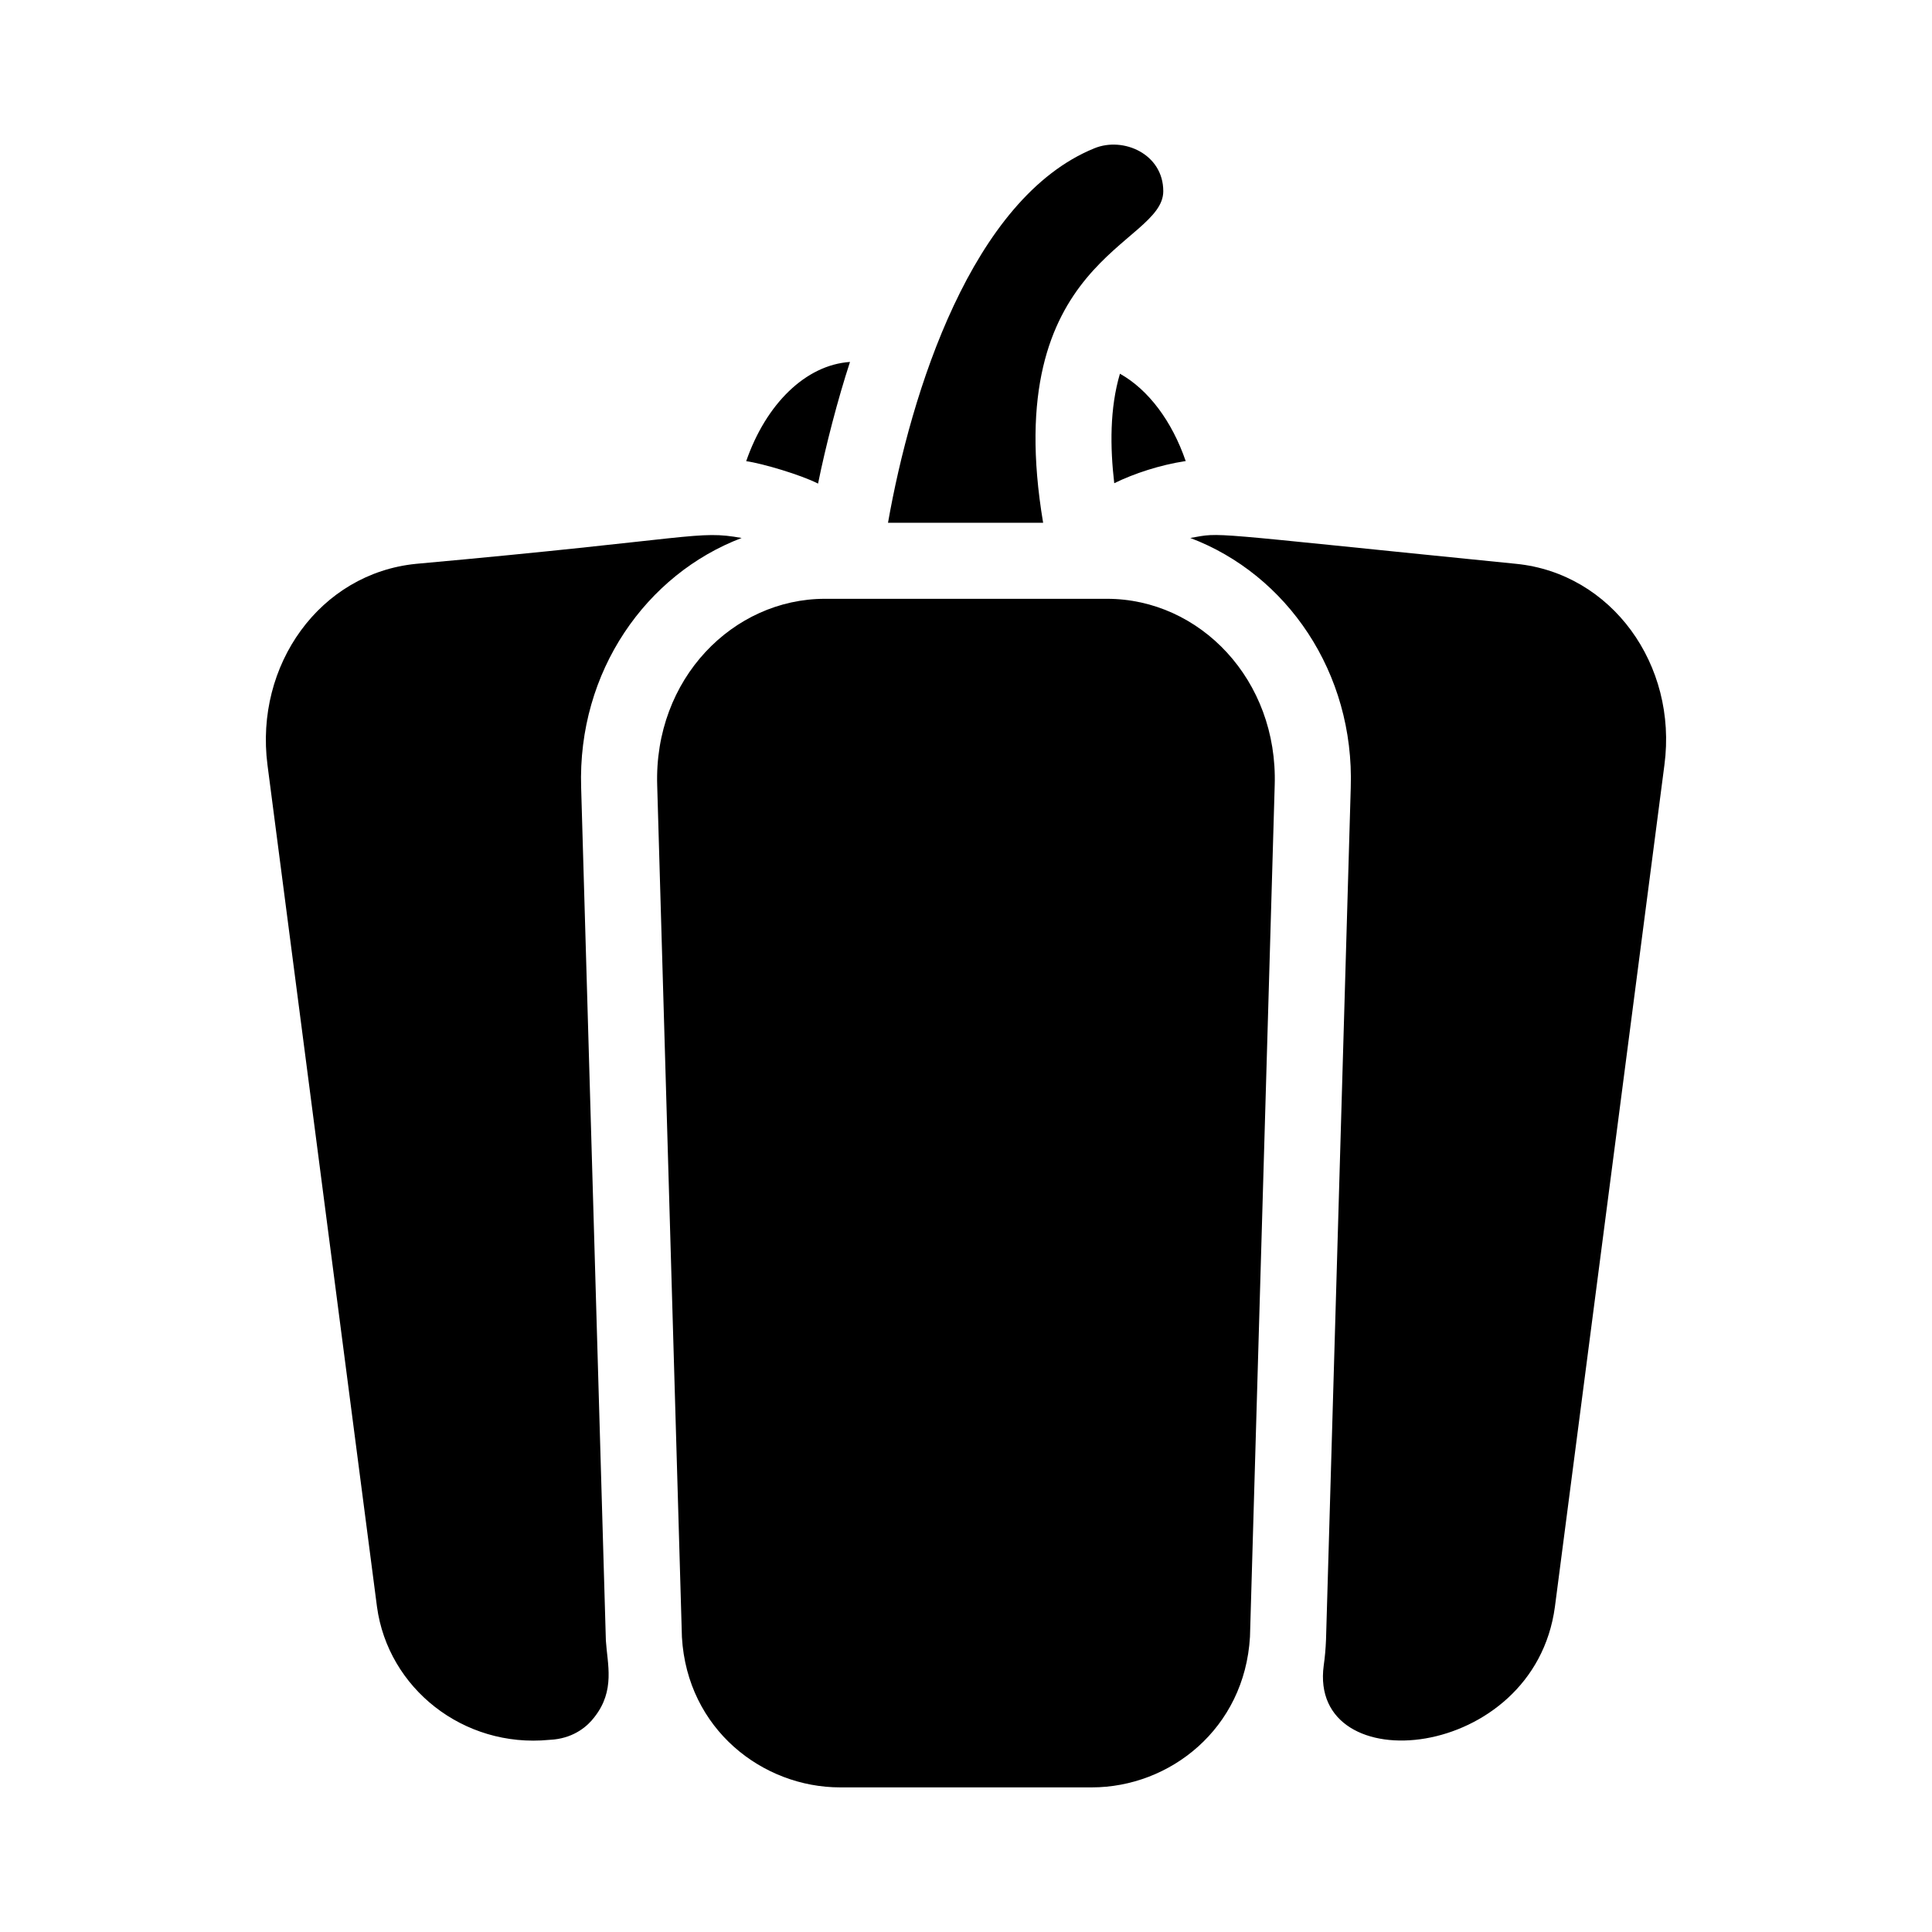<?xml version="1.0" encoding="UTF-8"?>
<!-- Uploaded to: SVG Repo, www.svgrepo.com, Generator: SVG Repo Mixer Tools -->
<svg fill="#000000" width="800px" height="800px" version="1.1" viewBox="144 144 512 512" xmlns="http://www.w3.org/2000/svg">
 <path d="m545.79 293.42c-84.539-8.465-77.586-8.363-86.352-6.852 25.594 9.672 43.527 35.668 42.523 66.199l-6.551 225.71c-0.102 2.519-0.301 4.734-0.605 6.852-4.231 31.035 55.723 25.797 61.262-15.516l29.02-223.09c3.523-26.602-14.008-50.785-39.297-53.305zm-108.42 9.27h-74.766c-24.285 0-45.344 21.16-44.438 49.473l6.551 225.71c1.41 24.383 21.363 39.801 41.918 39.801h66.703c20.656 0 40.508-15.516 41.918-39.902l6.551-225.61c0.906-28.012-19.852-49.473-44.438-49.473zm-96.832-16.121c-11.789-2.117-11.586 0.102-86.254 6.852-25.492 2.519-42.824 26.801-39.398 53.305l29.02 223.09c2.922 21.562 22.871 37.484 45.645 35.266l1.309-0.102c5.441-0.605 8.867-3.527 10.68-5.945 5.543-7.055 3.426-14.008 3.023-20.254l-6.551-226.01c-1-30.934 17.336-56.629 42.527-66.199zm1.211-20.355c4.332 0.605 14.508 3.629 19.043 5.945 2.016-9.977 5.238-22.371 8.465-32.242-11.789 0.805-22.27 11.184-27.508 26.297zm92.297-82.926c-32.547 13.199-48.668 64.891-54.715 99.25h41.109c-11.789-70.23 31.84-73.355 31.84-87.863 0.004-9.875-10.578-14.512-18.234-11.387zm6.75 59.75c-2.719 9.168-2.621 19.445-1.512 29.02 5.34-2.621 12.191-4.836 18.742-5.844h0.203c-3.629-10.578-9.875-18.941-17.434-23.176z"/>
</svg>